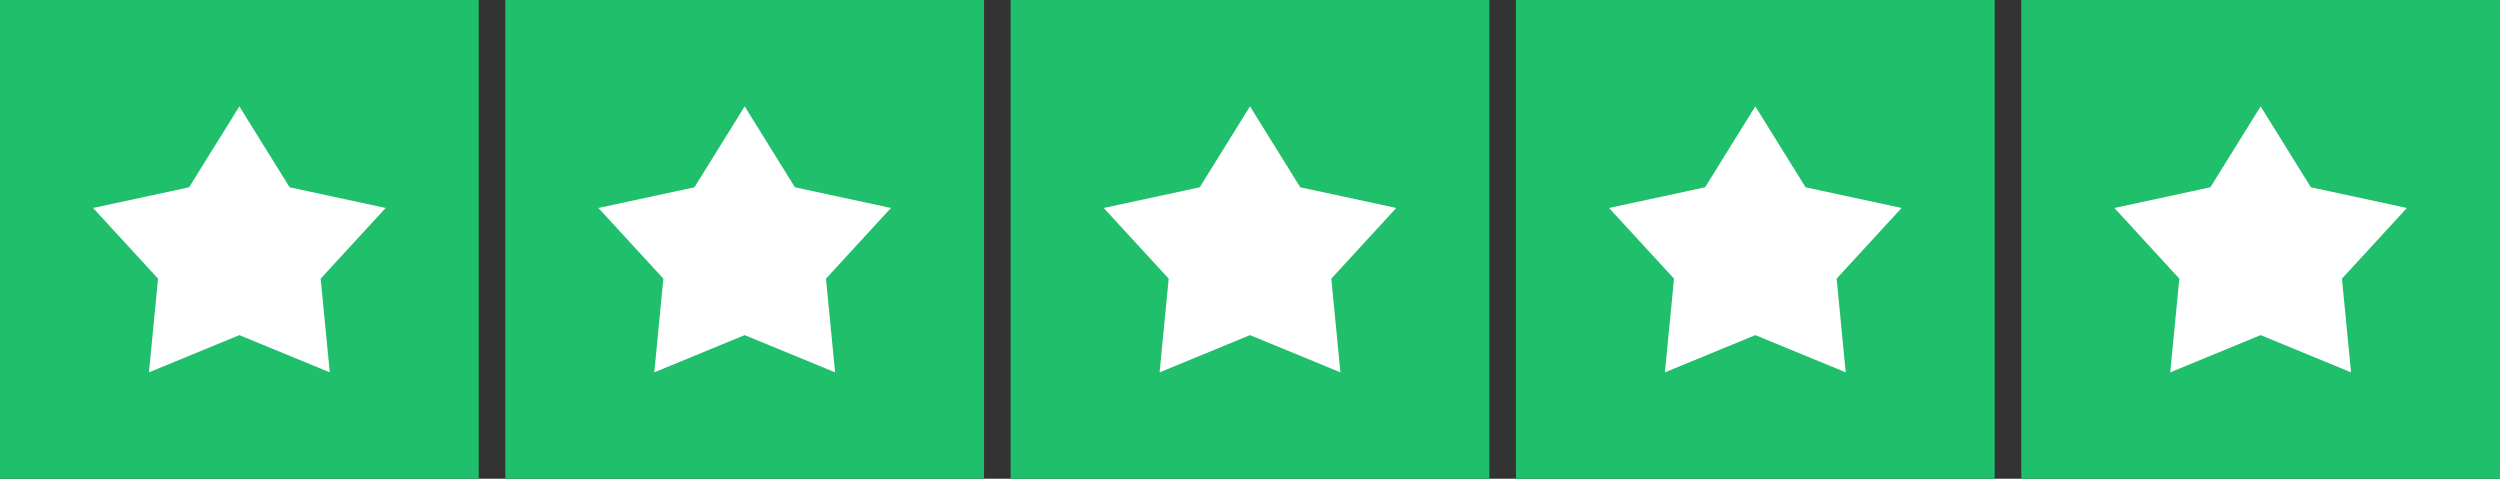<?xml version="1.0" encoding="UTF-8"?>
<svg width="188px" height="36px" viewBox="0 0 188 36" version="1.1" xmlns="http://www.w3.org/2000/svg" xmlns:xlink="http://www.w3.org/1999/xlink">
    <rect x="0" y="0" width="188" height="36" fill="#333333" stroke="none"/>
    <!-- Generator: Sketch 60.1 (88133) - https://sketch.com -->
    <title>stars-5</title>
    <desc>Created with Sketch.</desc>
    <g id="Page-1" stroke="none" stroke-width="1" fill="none" fill-rule="evenodd">
        <g id="Desktop" transform="translate(-49, -115)">
            <g id="stars-5" transform="translate(49, 115)">
                <g id="Group-5">
                    <rect id="Rectangle" fill="#20BF6B" x="0" y="0" width="36" height="36"></rect>
                    <polygon id="Path" fill="#FFFFFF" fill-rule="nonzero" points="18 8 14.221 14.084 7 15.639 11.886 20.955 11.202 28 18 25.201 24.798 28 24.114 20.955 29 15.639 21.779 14.084"></polygon>
                </g>
                <g id="Group-5" transform="translate(38, 0)">
                    <rect id="Rectangle" fill="#20BF6B" x="0" y="0" width="36" height="36"></rect>
                    <polygon id="Path" fill="#FFFFFF" fill-rule="nonzero" points="18 8 14.221 14.084 7 15.639 11.886 20.955 11.202 28 18 25.201 24.798 28 24.114 20.955 29 15.639 21.779 14.084"></polygon>
                </g>
                <g id="Group-5" transform="translate(76, 0)">
                    <rect id="Rectangle" fill="#20BF6B" x="0" y="0" width="36" height="36"></rect>
                    <polygon id="Path" fill="#FFFFFF" fill-rule="nonzero" points="18 8 14.221 14.084 7 15.639 11.886 20.955 11.202 28 18 25.201 24.798 28 24.114 20.955 29 15.639 21.779 14.084"></polygon>
                </g>
                <g id="Group-5" transform="translate(114, 0)">
                    <rect id="Rectangle" fill="#20BF6B" x="0" y="0" width="36" height="36"></rect>
                    <polygon id="Path" fill="#FFFFFF" fill-rule="nonzero" points="18 8 14.221 14.084 7 15.639 11.886 20.955 11.202 28 18 25.201 24.798 28 24.114 20.955 29 15.639 21.779 14.084"></polygon>
                </g>
                <g id="Group-5" transform="translate(152, 0)">
                    <rect id="Rectangle" fill="#20BF6B" x="0" y="0" width="36" height="36"></rect>
                    <polygon id="Path" fill="#FFFFFF" fill-rule="nonzero" points="18 8 14.221 14.084 7 15.639 11.886 20.955 11.202 28 18 25.201 24.798 28 24.114 20.955 29 15.639 21.779 14.084"></polygon>
                </g>
            </g>
        </g>
    </g>
</svg>